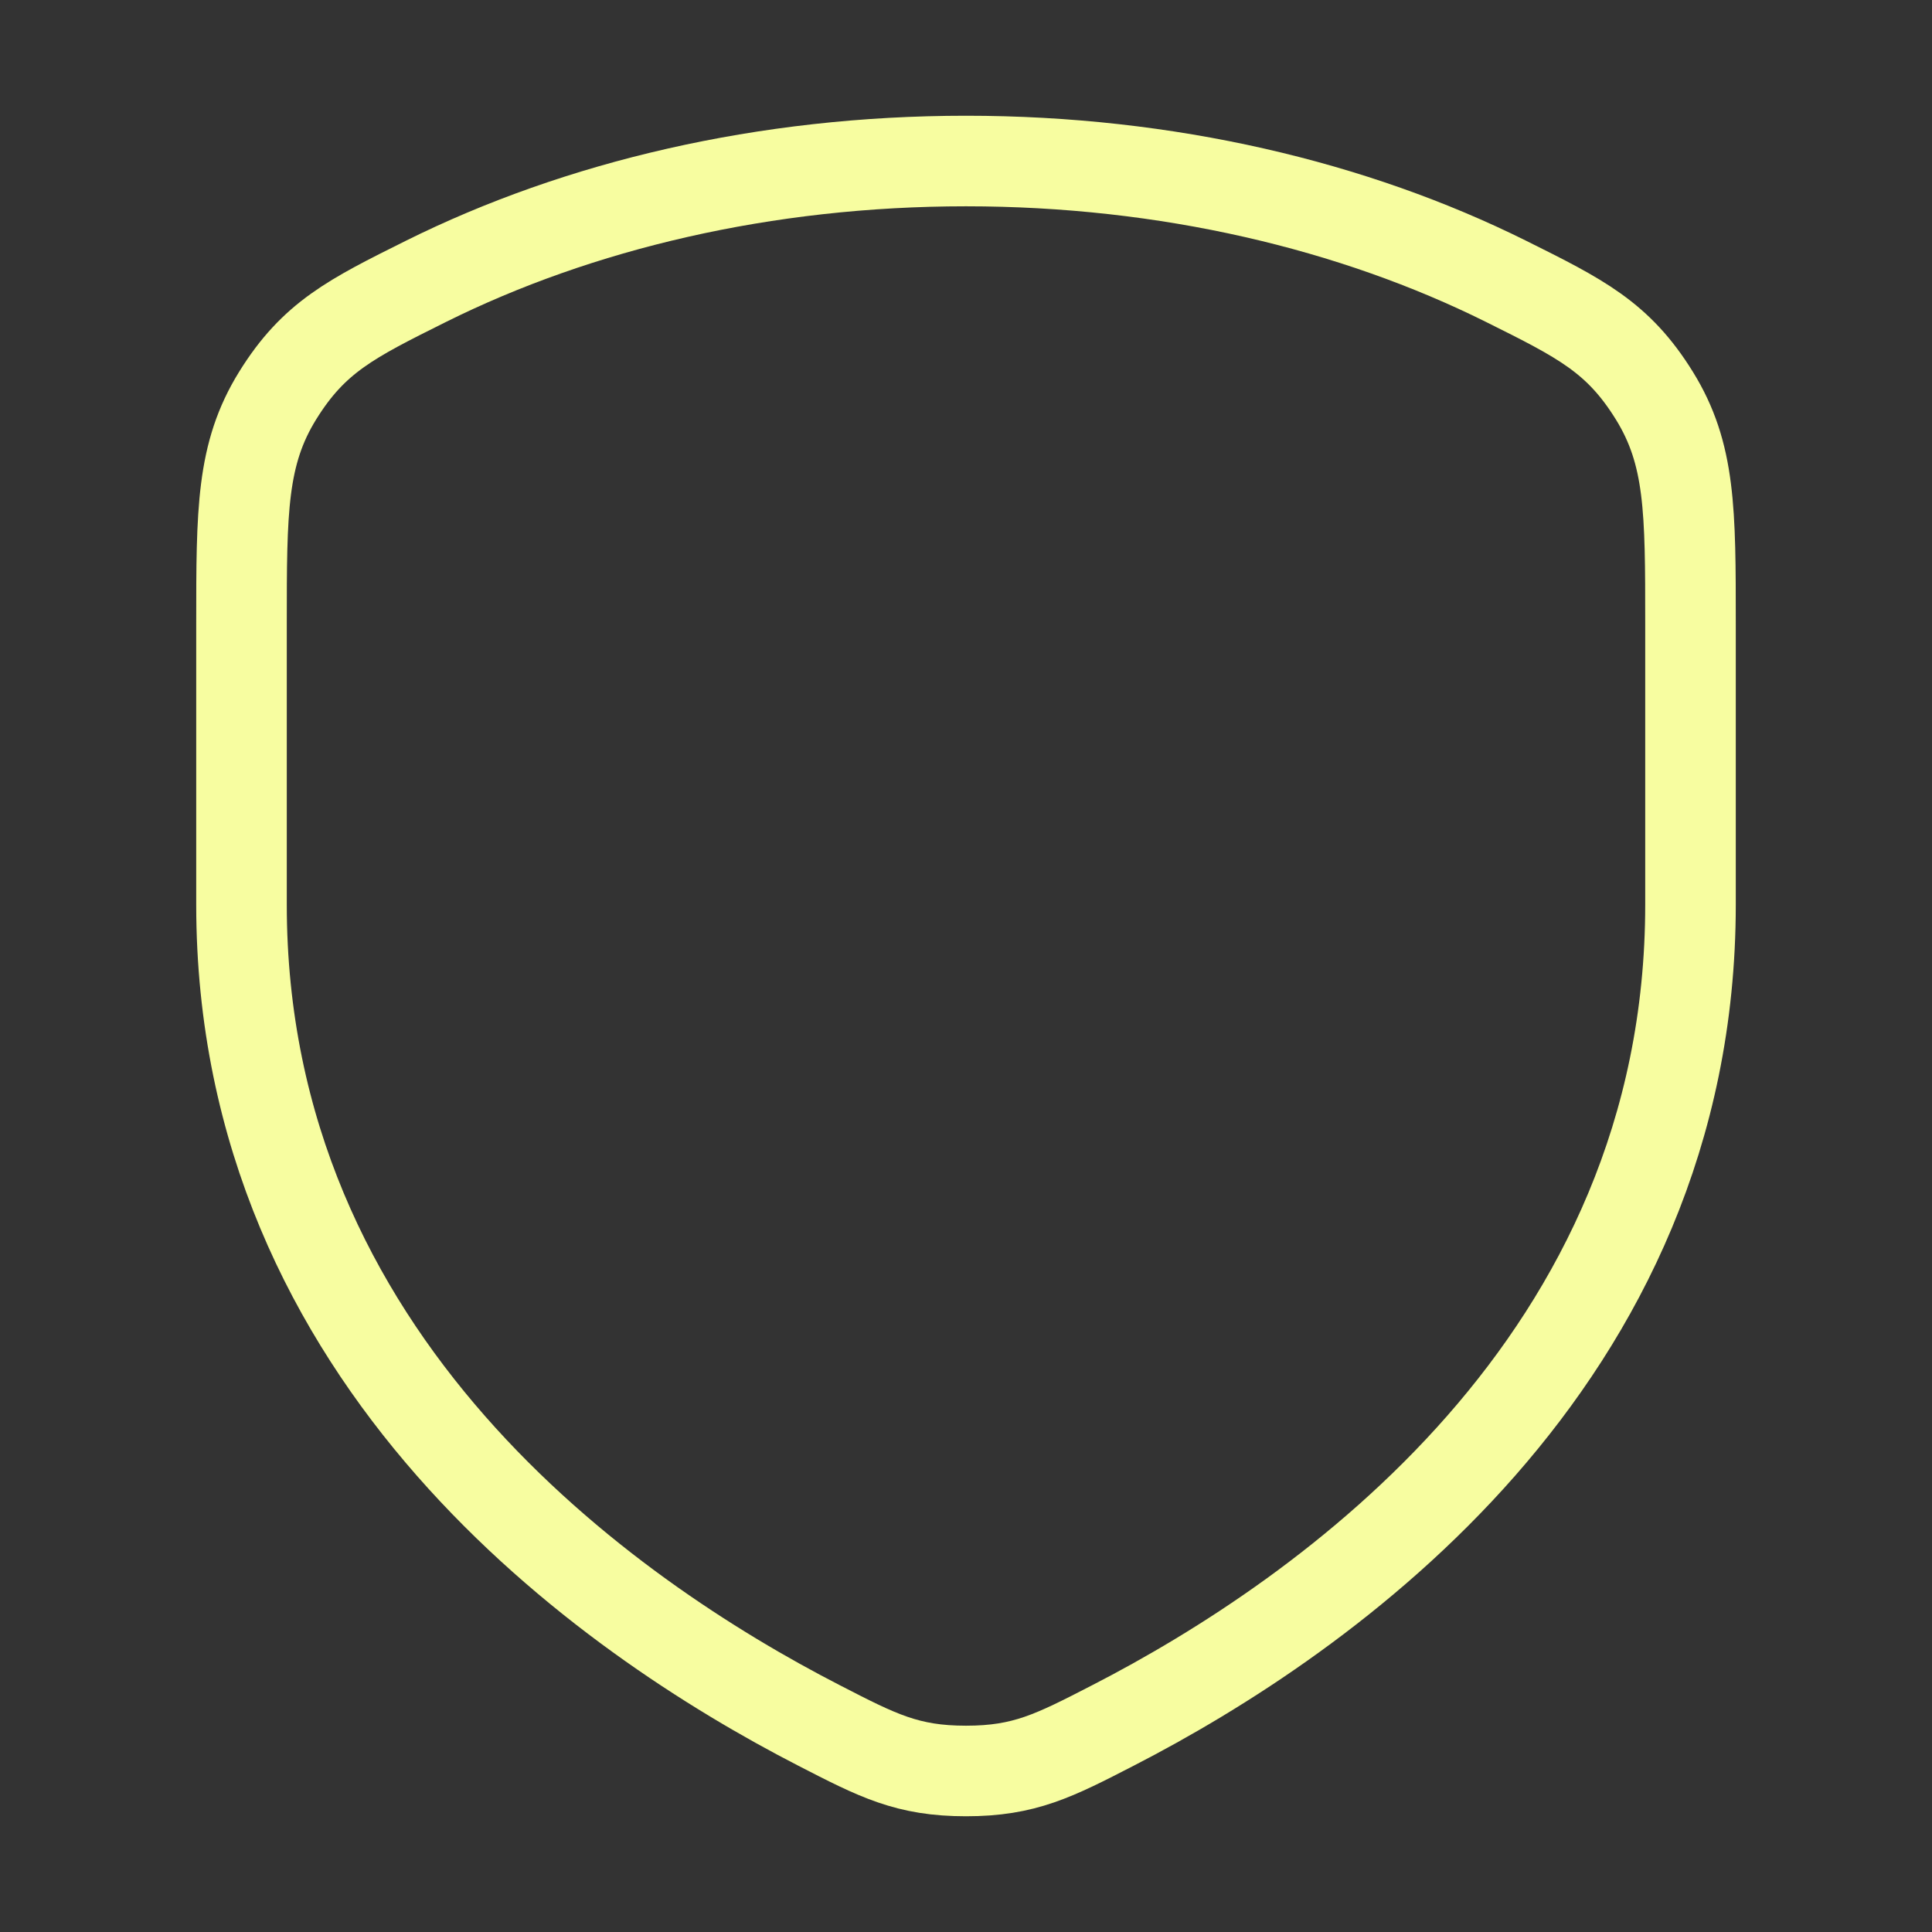 <svg width="32" height="32" viewBox="0 0 32 32" fill="none" xmlns="http://www.w3.org/2000/svg">
<rect x="0" y="0" width="32" height="32" fill="#333333" stroke="none"/>
<path d="M24.945 4.66C22.422 3.405 19.334 2.667 16 2.667C12.665 2.667 9.578 3.405 7.055 4.66C5.818 5.276 5.199 5.584 4.599 6.552C4 7.52 4 8.457 4 10.331V14.983C4 22.561 10.056 26.774 13.564 28.578C14.542 29.082 15.031 29.333 16 29.333C16.969 29.333 17.458 29.082 18.436 28.578C21.944 26.774 28 22.561 28 14.983V10.331C28 8.457 28 7.52 27.401 6.552C26.801 5.584 26.182 5.276 24.945 4.66Z" stroke="#F7FDA0" stroke-width="1.5" stroke-linecap="round" stroke-linejoin="round"/>
</svg>
